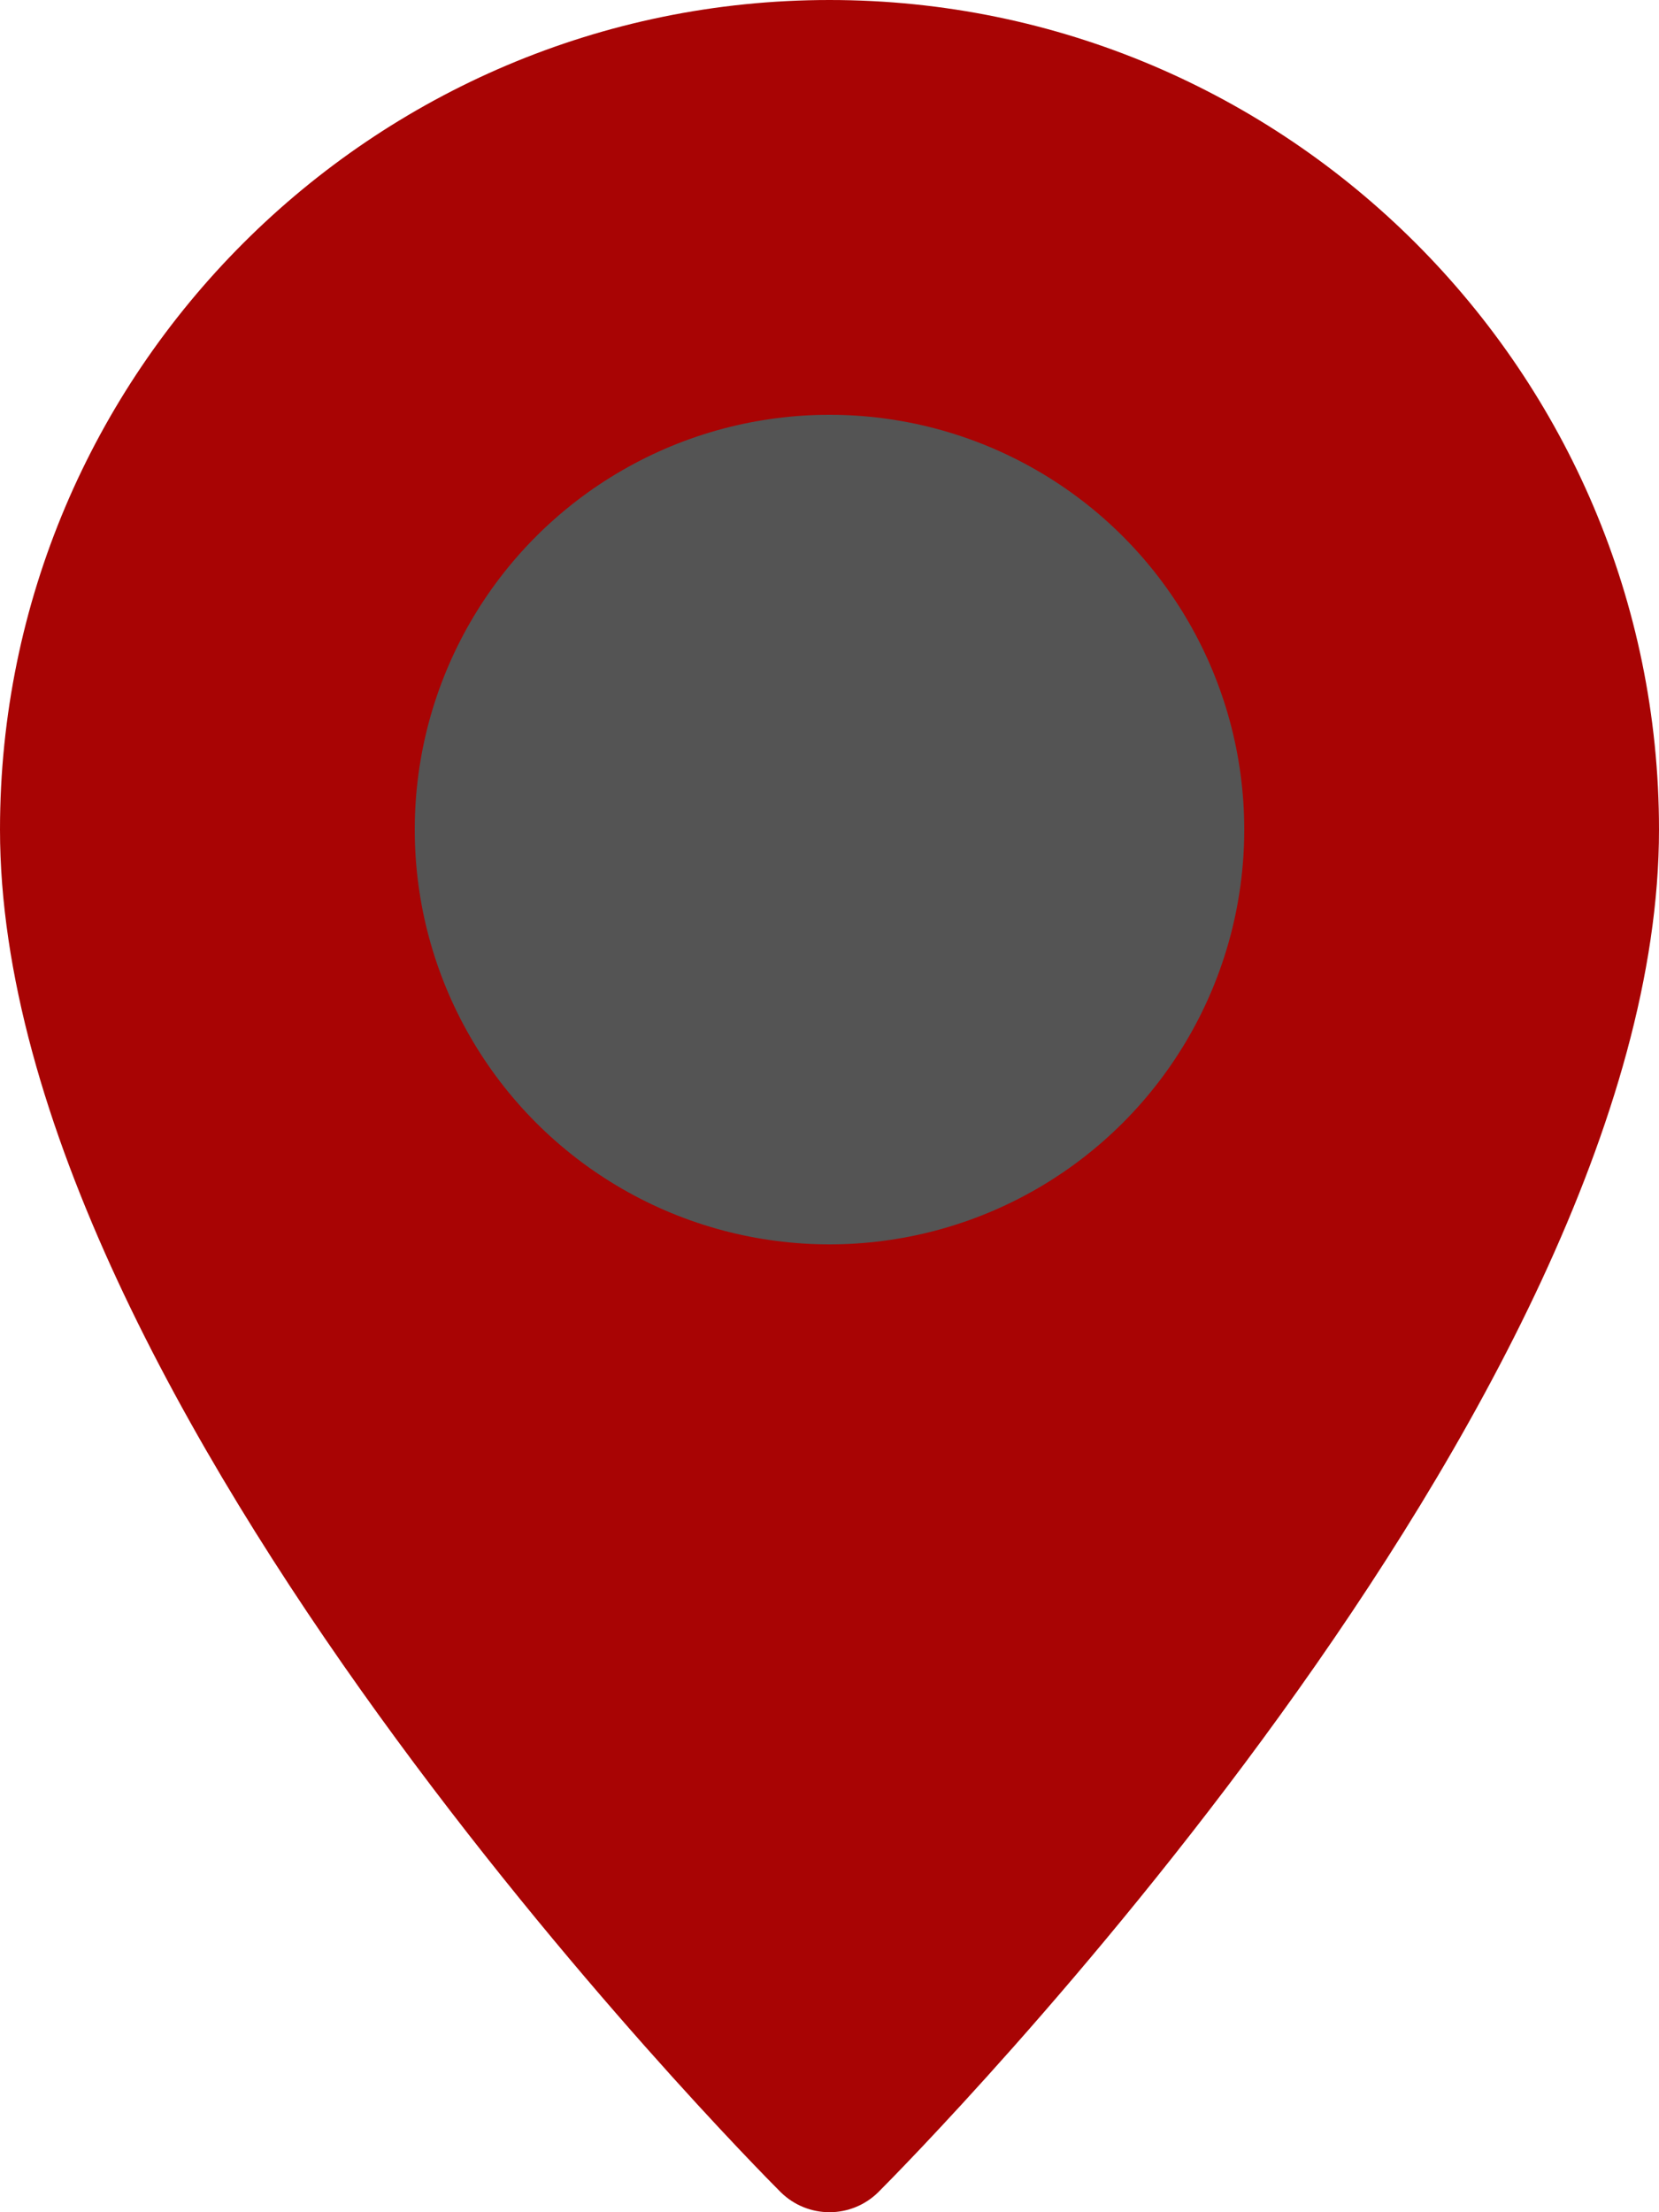 <?xml version="1.0" encoding="UTF-8" standalone="no"?><svg xmlns="http://www.w3.org/2000/svg" xmlns:xlink="http://www.w3.org/1999/xlink" fill="#000000" height="16" preserveAspectRatio="xMidYMid meet" version="1" viewBox="2.0 0.0 12.0 16.0" width="12" zoomAndPan="magnify"><g><g id="change1_1"><path d="M8,0C4.691,0,2,2.691,2,6c0,4.159,5.416,9.623,5.646,9.854C7.744,15.951,7.872,16,8,16 s0.256-0.049,0.354-0.146C8.584,15.623,14,10.159,14,6C14,2.691,11.309,0,8,0z" fill="#a80404"/></g><g id="change2_1"><circle cx="8" cy="6" fill="#545454" r="3"/></g></g></svg>